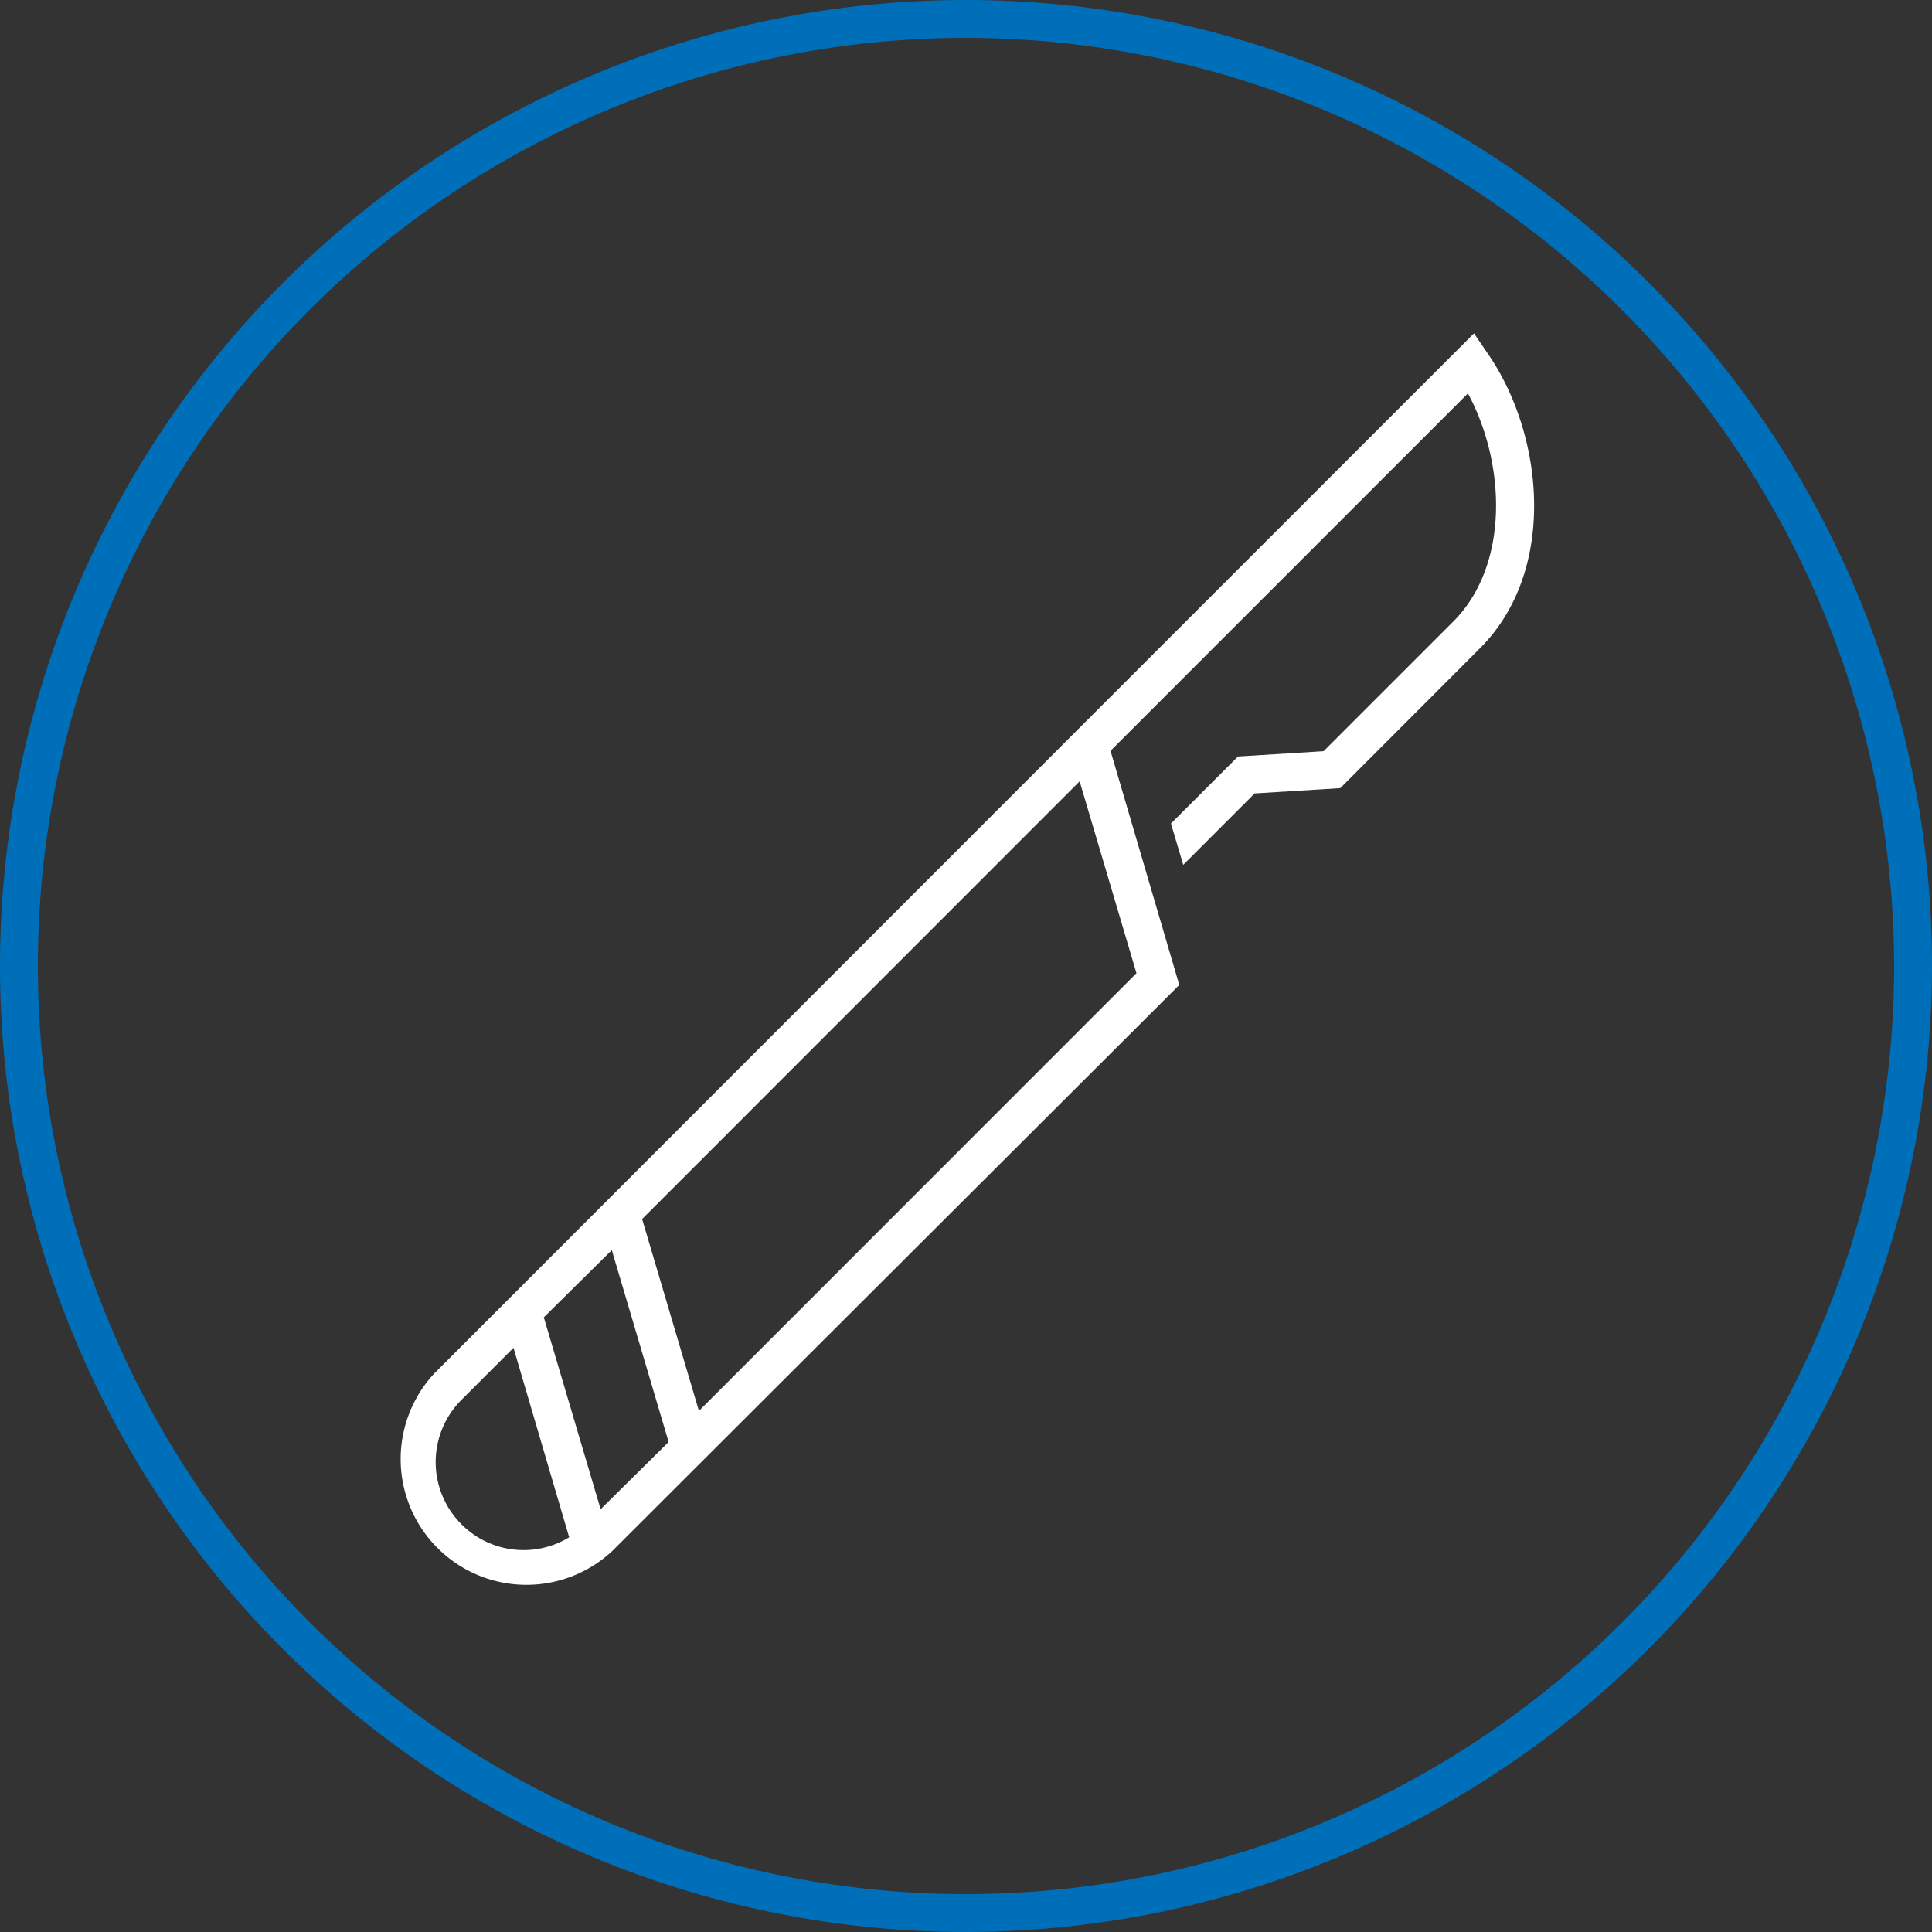 <?xml version="1.0" encoding="utf-8"?>
<svg id="Layer_1" data-name="Layer 1" xmlns="http://www.w3.org/2000/svg" viewBox="0 0 102 102"><rect x="0" y="0" width="102" height="102" fill="#333333" stroke="none"/><defs><style>.cls-1{fill:#006fb9;}.cls-2{fill:#fff;}</style></defs><title>Icon_</title><path class="cls-1" d="M51,102a51,51,0,1,1,51-51A51.06,51.06,0,0,1,51,102ZM51,2a49,49,0,1,0,49,49A49.05,49.05,0,0,0,51,2Z"/><path class="cls-2" d="M78.5,18.6l-.68-1-21,21h0L22.94,72.5a6.64,6.64,0,0,0,9.39,9.38L62.26,52,58.63,39.64,77.5,20.77c2,3.71,2.2,9.07-.78,12.05l-6.84,6.84-4.52.28-3.54,3.54.65,2.18,3.77-3.77,4.52-.28,7.37-7.38C82.24,30.13,81.53,22.92,78.5,18.6ZM24.36,80.47a4.64,4.64,0,0,1,0-6.56l2.75-2.75,2.94,10A4.62,4.62,0,0,1,24.36,80.47Zm7.35-.79-3-10.13L32.3,66l3,10.13Zm5.19-5.19-3-10.13L57,41.25l3,10.13Z"/></svg>